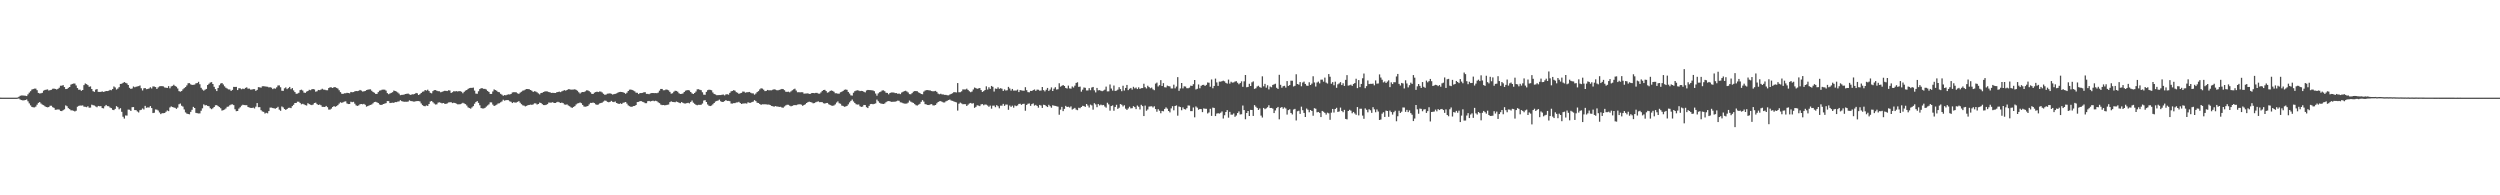 <?xml version="1.0" encoding="UTF-8"?>
<svg xmlns="http://www.w3.org/2000/svg" width="1920" height="150">
  <path d="M0 74.981h1v1.000H0zM1 74.989h1v1.000H1zM2 74.991h1v1.000H2zM3 74.993h1v1.000H3zM4 74.992h1v1.000H4zM5 74.991h1v1.000H5zM6 74.996h1v1.000H6zM7 74.995h1v1.000H7zM8 74.994h1v1.000H8zM9 74.993h1v1.000H9zM10 74.992h1v1.000H10zM11 74.993h1v1.000H11zM12 74.993h1v1.000H12zM13 74.882h1v1.000H13zM14 74.355h1v1.324H14zM15 73.595h1v2.865H15zM16 73.331h1v3.536H16zM17 73.292h1v3.800H17zM18 73.443h1v3.632H18zM19 73.549h1v3.250H19zM20 73.802h1v2.600H20zM21 72.472h1v5.335H21zM22 71.103h1v8.312H22zM23 70.040h1v10.919H23zM24 68.755h1v13.354H24zM25 68.424h1v13.990H25zM26 68.057h1v14.408H26zM27 68.041h1v13.827H27zM28 69.275h1v11.126H28zM29 71.391h1v7.618H29zM30 71.762h1v6.607H30zM31 71.621h1v7.895H31zM32 71.267h1v9.069H32zM33 69.631h1v11.167H33zM34 69.074h1v12.547H34zM35 68.885h1v13.284H35zM36 68.650h1v13.804H36zM37 69.509h1v12.729H37zM38 69.204h1v11.993H38zM39 68.953h1v12.249H39zM40 68.156h1v14.153H40zM41 68.061h1v14.756H41zM42 68.298h1v16.035H42zM43 68.715h1v15.491H43zM44 68.260h1v15.761H44zM45 67.404h1v16.750H45zM46 65.855h1v19.362H46zM47 65.803h1v19.563H47zM48 65.369h1v19.287H48zM49 66.855h1v17.094H49zM50 68.407h1v12.525H50zM51 68.285h1v13.303H51zM52 67.443h1v15.658H52zM53 66.806h1v17.024H53zM54 64.985h1v19.728H54zM55 64.477h1v20.328H55zM56 64.128h1v20.966H56zM57 64.153h1v21.428H57zM58 65.624h1v19.415H58zM59 67.614h1v14.363H59zM60 68.913h1v12.372H60zM61 68.857h1v12.173H61zM62 69.735h1v11.346H62zM63 69.107h1v11.839H63zM64 65.372h1v16.549H64zM65 64.107h1v17.908H65zM66 64.632h1v17.696H66zM67 65.358h1v16.252H67zM68 66.648h1v16.068H68zM69 66.369h1v16.281H69zM70 68.348h1v12.059H70zM71 70.058h1v10.732H71zM72 70.550h1v10.516H72zM73 68.829h1v12.943H73zM74 68.389h1v13.972H74zM75 70.575h1v10.778H75zM76 70.627h1v10.995H76zM77 70.567h1v10.939H77zM78 70.192h1v12.790H78zM79 70.594h1v12.672H79zM80 70.272h1v11.346H80zM81 69.882h1v10.722H81zM82 69.957h1v11.576H82zM83 69.690h1v11.914H83zM84 69.034h1v13.527H84zM85 69.318h1v13.733H85zM86 68.426h1v15.901H86zM87 66.387h1v18.217H87zM88 67.155h1v16.449H88zM89 68.748h1v12.777H89zM90 68.064h1v14.256H90zM91 66.914h1v17.063H91zM92 64.475h1v18.620H92zM93 64.294h1v21.587H93zM94 63.653h1v25.990H94zM95 63.029h1v28.061H95zM96 63.591h1v25.111H96zM97 64.070h1v24.693H97zM98 65.260h1v18.928H98zM99 67.432h1v16.837H99zM100 68.287h1v16.911H100zM101 67.954h1v14.382H101zM102 66.427h1v15.822H102zM103 67.045h1v17.467H103zM104 66.605h1v17.986H104zM105 66.354h1v19.230H105zM106 66.156h1v20.210H106zM107 65.615h1v19.011H107zM108 67.771h1v16.567H108zM109 69.497h1v13.791H109zM110 67.854h1v16.235H110zM111 67.560h1v13.730H111zM112 68.500h1v14.294H112zM113 68.290h1v14.173H113zM114 67.936h1v14.651H114zM115 67.038h1v14.403H115zM116 67.939h1v15.071H116zM117 66.343h1v20.512H117zM118 66.470h1v20.116H118zM119 66.846h1v17.248H119zM120 68.289h1v15.925H120zM121 67.146h1v17.759H121zM122 66.325h1v20.056H122zM123 66.160h1v21.497H123zM124 66.129h1v20.816H124zM125 66.363h1v20.572H125zM126 67.188h1v19.585H126zM127 67.373h1v18.418H127zM128 67.545h1v17.275H128zM129 66.155h1v19.170H129zM130 67.819h1v14.739H130zM131 66.373h1v15.367H131zM132 65.965h1v16.247H132zM133 65.080h1v17.438H133zM134 65.986h1v16.831H134zM135 66.610h1v17.010H135zM136 67.964h1v14.650H136zM137 69.990h1v10.095H137zM138 70.398h1v9.096H138zM139 69.955h1v11.252H139zM140 68.599h1v13.272H140zM141 67.708h1v16.382H141zM142 66.870h1v19.472H142zM143 65.583h1v21.680H143zM144 63.940h1v23.593H144zM145 63.843h1v23.983H145zM146 64.774h1v21.121H146zM147 65.225h1v19.090H147zM148 65.124h1v16.961H148zM149 64.972h1v17.960H149zM150 64.007h1v22.679H150zM151 63.820h1v23.139H151zM152 62.813h1v24.346H152zM153 64.736h1v22.347H153zM154 67.415h1v17.634H154zM155 68.774h1v14.443H155zM156 69.638h1v10.550H156zM157 68.885h1v12.046H157zM158 68.313h1v12.441H158zM159 65.292h1v16.078H159zM160 64.306h1v17.282H160zM161 63.385h1v19.766H161zM162 63.055h1v20.791H162zM163 64.492h1v18.652H163zM164 66.639h1v15.555H164zM165 68.453h1v12.367H165zM166 69.922h1v10.797H166zM167 67.606h1v13.921H167zM168 65.476h1v16.743H168zM169 64.168h1v18.995H169zM170 63.728h1v21.224H170zM171 64.890h1v19.702H171zM172 66.314h1v17.803H172zM173 67.394h1v15.885H173zM174 67.996h1v14.008H174zM175 68.652h1v13.188H175zM176 68.703h1v12.144H176zM177 69.812h1v10.475H177zM178 69.034h1v11.078H178zM179 66.718h1v14.049H179zM180 66.786h1v17.122H180zM181 66.712h1v18.683H181zM182 69.184h1v16.063H182zM183 67.717h1v15.714H183zM184 67.827h1v14.548H184zM185 68.544h1v12.597H185zM186 68.040h1v12.414H186zM187 68.394h1v12.297H187zM188 67.481h1v13.316H188zM189 67.052h1v13.731H189zM190 68.090h1v14.069H190zM191 68.065h1v14.519H191zM192 68.804h1v14.039H192zM193 68.785h1v14.152H193zM194 68.443h1v14.199H194zM195 68.458h1v14.851H195zM196 69.771h1v12.156H196zM197 69.026h1v10.104H197zM198 66.914h1v15.437H198zM199 67.048h1v15.216H199zM200 67.329h1v17.292H200zM201 66.277h1v19.328H201zM202 66.189h1v19.738H202zM203 66.375h1v20.807H203zM204 66.516h1v20.135H204zM205 66.624h1v20.420H205zM206 67.144h1v18.160H206zM207 66.950h1v15.690H207zM208 67.323h1v15.329H208zM209 68.440h1v14.543H209zM210 67.860h1v15.349H210zM211 68.082h1v15.374H211zM212 67.095h1v15.782H212zM213 65.655h1v16.367H213zM214 65.602h1v18.642H214zM215 67.018h1v18.088H215zM216 69.669h1v12.072H216zM217 69.798h1v12.687H217zM218 67.839h1v15.858H218zM219 67.121h1v17.298H219zM220 68.478h1v15.245H220zM221 67.697h1v15.150H221zM222 66.741h1v15.979H222zM223 68.486h1v14.545H223zM224 67.625h1v13.862H224zM225 69.442h1v11.025H225zM226 70.732h1v8.353H226zM227 72.030h1v7.041H227zM228 71.876h1v6.205H228zM229 71.264h1v6.883H229zM230 69.205h1v9.839H230zM231 68.851h1v11.302H231zM232 69.522h1v10.220H232zM233 71.120h1v9.035H233zM234 71.304h1v9.462H234zM235 70.369h1v10.679H235zM236 69.875h1v9.390H236zM237 68.991h1v11.003H237zM238 69.291h1v11.170H238zM239 68.574h1v12.143H239zM240 68.339h1v11.962H240zM241 68.707h1v10.392H241zM242 70.412h1v8.461H242zM243 70.067h1v9.891H243zM244 69.063h1v11.559H244zM245 69.211h1v11.072H245zM246 68.807h1v12.032H246zM247 68.153h1v13.924H247zM248 68.807h1v13.251H248zM249 68.911h1v13.272H249zM250 69.248h1v12.133H250zM251 69.317h1v12.992H251zM252 67.643h1v16.510H252zM253 67.037h1v17.122H253zM254 67.100h1v16.325H254zM255 67.581h1v14.586H255zM256 66.935h1v14.515H256zM257 66.956h1v15.080H257zM258 67.503h1v13.997H258zM259 67.997h1v12.723H259zM260 69.307h1v10.265H260zM261 70.757h1v7.790H261zM262 72.005h1v7.020H262zM263 72.116h1v6.427H263zM264 71.633h1v6.408H264zM265 71.630h1v6.194H265zM266 71.275h1v8.165H266zM267 71.446h1v8.502H267zM268 71.700h1v8.174H268zM269 70.628h1v7.508H269zM270 70.837h1v7.675H270zM271 70.692h1v7.516H271zM272 70.124h1v9.482H272zM273 69.899h1v11.038H273zM274 69.969h1v11.410H274zM275 69.749h1v11.186H275zM276 69.078h1v11.011H276zM277 69.587h1v10.273H277zM278 70.304h1v9.805H278zM279 70.163h1v9.585H279zM280 69.883h1v10.605H280zM281 69.185h1v12.750H281zM282 68.868h1v12.598H282zM283 68.637h1v12.336H283zM284 68.607h1v12.002H284zM285 69.709h1v10.532H285zM286 70.589h1v8.781H286zM287 71.225h1v7.172H287zM288 72.086h1v6.114H288zM289 72.121h1v6.482H289zM290 70.771h1v8.313H290zM291 69.637h1v10.608H291zM292 69.399h1v11.225H292zM293 68.851h1v11.563H293zM294 68.812h1v11.075H294zM295 68.846h1v10.744H295zM296 69.558h1v9.644H296zM297 71.547h1v6.077H297zM298 72.345h1v5.343H298zM299 71.791h1v7.348H299zM300 71.330h1v7.684H300zM301 70.822h1v8.003H301zM302 69.540h1v9.453H302zM303 69.908h1v8.460H303zM304 70.303h1v8.129H304zM305 71.012h1v7.002H305zM306 71.905h1v5.965H306zM307 73.107h1v3.826H307zM308 72.837h1v4.841H308zM309 72.799h1v5.177H309zM310 72.524h1v5.677H310zM311 72.215h1v5.910H311zM312 71.964h1v6.219H312zM313 71.875h1v6.079H313zM314 72.513h1v4.518H314zM315 72.894h1v4.719H315zM316 72.384h1v5.312H316zM317 72.425h1v5.617H317zM318 72.148h1v5.906H318zM319 71.355h1v6.378H319zM320 71.688h1v5.933H320zM321 72.968h1v4.663H321zM322 72.326h1v5.580H322zM323 71.430h1v8.032H323zM324 70.434h1v10.286H324zM325 70.198h1v11.266H325zM326 69.110h1v12.492H326zM327 69.582h1v11.415H327zM328 68.866h1v12.494H328zM329 69.964h1v9.901H329zM330 71.288h1v6.700H330zM331 71.665h1v5.881H331zM332 69.981h1v8.563H332zM333 69.202h1v10.307H333zM334 69.167h1v11.134H334zM335 69.704h1v10.433H335zM336 70.026h1v8.758H336zM337 70.072h1v8.545H337zM338 70.856h1v8.107H338zM339 70.491h1v8.927H339zM340 70.077h1v9.009H340zM341 69.748h1v9.903H341zM342 69.808h1v9.988H342zM343 69.945h1v9.476H343zM344 69.303h1v9.372H344zM345 69.466h1v9.099H345zM346 71.392h1v7.082H346zM347 70.834h1v8.353H347zM348 70.050h1v8.873H348zM349 70.180h1v8.931H349zM350 69.979h1v9.624H350zM351 70.233h1v9.878H351zM352 69.990h1v10.133H352zM353 70.033h1v9.992H353zM354 70.433h1v9.125H354zM355 71.623h1v7.309H355zM356 70.480h1v8.993H356zM357 69.607h1v10.389H357zM358 69.101h1v11.966H358zM359 68.243h1v14.240H359zM360 67.706h1v15.266H360zM361 67.500h1v15.969H361zM362 67.494h1v14.964H362zM363 67.262h1v14.223H363zM364 69.564h1v10.115H364zM365 71.878h1v6.526H365zM366 72.058h1v5.571H366zM367 70.075h1v8.931H367zM368 68.400h1v12.427H368zM369 67.734h1v15.261H369zM370 67.778h1v15.526H370zM371 68.233h1v15.065H371zM372 68.238h1v14.614H372zM373 68.745h1v13.132H373zM374 69.826h1v11.164H374zM375 70.594h1v9.568H375zM376 72.127h1v6.487H376zM377 72.155h1v6.477H377zM378 70.228h1v10.122H378zM379 68.645h1v12.744H379zM380 69.175h1v11.795H380zM381 69.699h1v10.710H381zM382 70.602h1v8.924H382zM383 70.870h1v8.451H383zM384 72.048h1v6.533H384zM385 72.725h1v5.186H385zM386 73.577h1v2.996H386zM387 73.026h1v4.280H387zM388 73.228h1v3.731H388zM389 72.744h1v4.129H389zM390 72.447h1v4.522H390zM391 72.571h1v5.268H391zM392 72.152h1v6.051H392zM393 71.002h1v8.160H393zM394 70.787h1v7.717H394zM395 70.815h1v7.973H395zM396 70.901h1v7.860H396zM397 71.661h1v6.555H397zM398 72.073h1v5.573H398zM399 71.140h1v7.741H399zM400 70.468h1v9.541H400zM401 69.653h1v11.237H401zM402 69.385h1v11.763H402zM403 68.748h1v12.983H403zM404 68.362h1v12.942H404zM405 68.407h1v12.316H405zM406 68.538h1v12.059H406zM407 69.142h1v11.217H407zM408 69.670h1v10.847H408zM409 70.593h1v9.583H409zM410 70.047h1v9.328H410zM411 70.281h1v9.110H411zM412 70.925h1v9.357H412zM413 71.750h1v8.106H413zM414 72.495h1v6.298H414zM415 71.402h1v7.692H415zM416 71.200h1v8.847H416zM417 70.672h1v10.041H417zM418 70.217h1v10.540H418zM419 70.137h1v10.325H419zM420 70.253h1v9.718H420zM421 70.702h1v8.044H421zM422 70.900h1v7.946H422zM423 71.393h1v7.392H423zM424 71.291h1v7.187H424zM425 71.371h1v7.744H425zM426 71.438h1v7.683H426zM427 70.907h1v7.684H427zM428 70.632h1v7.562H428zM429 70.341h1v8.232H429zM430 70.747h1v8.373H430zM431 70.130h1v8.663H431zM432 69.663h1v9.556H432zM433 69.237h1v11.015H433zM434 69.645h1v10.774H434zM435 69.098h1v11.103H435zM436 68.497h1v12.529H436zM437 68.535h1v13.073H437zM438 68.876h1v13.580H438zM439 68.811h1v14.008H439zM440 68.749h1v13.376H440zM441 68.568h1v12.942H441zM442 68.993h1v11.211H442zM443 69.664h1v9.813H443zM444 70.864h1v8.326H444zM445 71.846h1v6.848H445zM446 70.960h1v8.295H446zM447 70.672h1v9.940H447zM448 70.720h1v11.105H448zM449 70.149h1v11.845H449zM450 69.373h1v12.399H450zM451 69.432h1v11.990H451zM452 69.980h1v10.220H452zM453 70.861h1v8.131H453zM454 72.033h1v7.008H454zM455 72.215h1v6.506H455zM456 71.169h1v7.986H456zM457 70.724h1v9.407H457zM458 70.406h1v10.142H458zM459 70.714h1v9.560H459zM460 70.270h1v9.182H460zM461 70.346h1v8.778H461zM462 71.022h1v7.777H462zM463 72.042h1v5.921H463zM464 72.807h1v4.404H464zM465 72.603h1v4.802H465zM466 71.952h1v6.278H466zM467 71.813h1v6.729H467zM468 71.696h1v6.563H468zM469 72.042h1v5.407H469zM470 72.612h1v5.565H470zM471 72.278h1v6.136H471zM472 72.101h1v5.849H472zM473 71.717h1v7.404H473zM474 71.149h1v8.379H474zM475 70.694h1v9.186H475zM476 70.552h1v8.785H476zM477 70.670h1v9.197H477zM478 70.854h1v8.075H478zM479 71.339h1v7.337H479zM480 72.031h1v6.287H480zM481 71.181h1v8.363H481zM482 69.867h1v11.086H482zM483 68.844h1v12.735H483zM484 68.735h1v13.283H484zM485 69.068h1v12.888H485zM486 69.510h1v11.967H486zM487 70.156h1v11.186H487zM488 71.152h1v9.483H488zM489 71.285h1v7.109H489zM490 72.242h1v5.972H490zM491 71.462h1v6.192H491zM492 71.491h1v6.165H492zM493 71.331h1v6.831H493zM494 70.858h1v7.705H494zM495 70.795h1v8.454H495zM496 72.096h1v7.153H496zM497 72.074h1v5.666H497zM498 72.357h1v5.180H498zM499 71.732h1v6.170H499zM500 71.479h1v6.147H500zM501 71.436h1v5.866H501zM502 71.517h1v6.207H502zM503 71.467h1v5.884H503zM504 71.586h1v6.117H504zM505 71.137h1v7.433H505zM506 69.638h1v9.550H506zM507 68.326h1v12.007H507zM508 68.301h1v12.427H508zM509 69.311h1v11.327H509zM510 69.258h1v11.654H510zM511 68.696h1v12.067H511zM512 68.909h1v11.593H512zM513 69.366h1v10.940H513zM514 70.535h1v7.910H514zM515 71.941h1v5.897H515zM516 71.644h1v6.628H516zM517 70.457h1v7.942H517zM518 69.704h1v8.826H518zM519 69.848h1v8.154H519zM520 70.423h1v7.969H520zM521 71.610h1v7.298H521zM522 72.184h1v7.051H522zM523 72.090h1v6.277H523zM524 71.773h1v7.208H524zM525 70.664h1v8.806H525zM526 69.635h1v9.881H526zM527 69.334h1v9.878H527zM528 69.192h1v9.747H528zM529 69.469h1v9.944H529zM530 70.650h1v7.642H530zM531 71.729h1v5.505H531zM532 72.195h1v6.660H532zM533 71.375h1v8.333H533zM534 70.302h1v10.161H534zM535 68.598h1v12.228H535zM536 68.513h1v11.988H536zM537 68.943h1v11.613H537zM538 69.278h1v11.148H538zM539 70.871h1v8.642H539zM540 72.717h1v4.499H540zM541 72.813h1v4.087H541zM542 70.538h1v7.818H542zM543 69.259h1v10.990H543zM544 68.887h1v12.331H544zM545 68.998h1v12.480H545zM546 69.309h1v11.746H546zM547 70.991h1v9.133H547zM548 72.123h1v6.999H548zM549 72.544h1v5.433H549zM550 73.136h1v4.373H550zM551 73.037h1v4.198H551zM552 72.992h1v3.492H552zM553 73.035h1v4.712H553zM554 72.746h1v5.576H554zM555 72.587h1v5.646H555zM556 73.263h1v4.408H556zM557 72.512h1v4.334H557zM558 72.353h1v5.168H558zM559 72.724h1v4.751H559zM560 71.343h1v6.353H560zM561 70.136h1v9.370H561zM562 69.826h1v9.715H562zM563 69.224h1v9.971H563zM564 69.632h1v9.557H564zM565 70.796h1v7.922H565zM566 71.226h1v7.391H566zM567 72.076h1v6.108H567zM568 71.623h1v7.496H568zM569 71.312h1v8.558H569zM570 70.283h1v9.225H570zM571 70.408h1v9.036H571zM572 71.144h1v8.229H572zM573 70.849h1v8.728H573zM574 70.819h1v7.704H574zM575 70.596h1v8.355H575zM576 71.152h1v7.801H576zM577 71.676h1v6.733H577zM578 71.721h1v6.304H578zM579 72.687h1v4.222H579zM580 71.854h1v5.793H580zM581 70.689h1v8.217H581zM582 69.990h1v9.130H582zM583 68.676h1v11.195H583zM584 67.808h1v12.753H584zM585 68.053h1v12.031H585zM586 68.850h1v11.252H586zM587 69.986h1v10.110H587zM588 69.804h1v10.372H588zM589 69.079h1v11.247H589zM590 69.361h1v10.930H590zM591 69.320h1v11.319H591zM592 69.365h1v11.996H592zM593 68.897h1v12.654H593zM594 68.562h1v13.427H594zM595 68.813h1v12.630H595zM596 69.295h1v12.467H596zM597 69.396h1v12.498H597zM598 69.033h1v13.098H598zM599 68.701h1v13.340H599zM600 68.306h1v14.290H600zM601 68.435h1v14.281H601zM602 69.278h1v12.510H602zM603 70.434h1v10.508H603zM604 70.578h1v9.839H604zM605 70.381h1v10.118H605zM606 70.936h1v10.211H606zM607 70.164h1v11.490H607zM608 69.325h1v11.965H608zM609 68.587h1v12.281H609zM610 68.093h1v12.596H610zM611 69.537h1v11.280H611zM612 70.873h1v9.444H612zM613 70.789h1v9.320H613zM614 70.929h1v9.140H614zM615 70.807h1v9.574H615zM616 70.874h1v10.448H616zM617 71.961h1v8.702H617zM618 71.817h1v8.246H618zM619 71.761h1v7.337H619zM620 71.655h1v6.803H620zM621 72.130h1v5.935H621zM622 72.037h1v6.340H622zM623 71.446h1v7.229H623zM624 71.445h1v7.890H624zM625 71.581h1v7.566H625zM626 71.324h1v7.235H626zM627 71.316h1v6.805H627zM628 71.866h1v6.016H628zM629 71.942h1v6.538H629zM630 70.949h1v7.424H630zM631 69.826h1v8.681H631zM632 69.097h1v10.233H632zM633 68.967h1v10.597H633zM634 69.927h1v9.222H634zM635 71.161h1v7.916H635zM636 70.826h1v9.234H636zM637 69.862h1v10.731H637zM638 69.493h1v11.613H638zM639 69.766h1v11.492H639zM640 70.473h1v10.548H640zM641 71.619h1v8.549H641zM642 71.641h1v7.096H642zM643 71.950h1v5.949H643zM644 71.922h1v7.395H644zM645 70.863h1v8.815H645zM646 70.473h1v10.614H646zM647 69.842h1v11.528H647zM648 68.948h1v13.055H648zM649 68.723h1v13.028H649zM650 68.988h1v12.363H650zM651 70.583h1v9.579H651zM652 71.842h1v6.818H652zM653 73.190h1v4.265H653zM654 73.411h1v3.056H654zM655 71.232h1v6.688H655zM656 70.041h1v8.999H656zM657 69.567h1v10.504H657zM658 69.327h1v11.019H658zM659 69.517h1v10.695H659zM660 69.990h1v11.618H660zM661 69.790h1v12.359H661zM662 69.920h1v11.953H662zM663 70.512h1v10.090H663zM664 70.958h1v9.739H664zM665 69.489h1v12.858H665zM666 69.083h1v13.917H666zM667 69.174h1v12.122H667zM668 69.215h1v10.751H668zM669 69.315h1v10.521H669zM670 69.478h1v10.602H670zM671 70.021h1v9.747H671zM672 71.846h1v7.544H672zM673 73.468h1v3.030H673zM674 71.736h1v6.044H674zM675 70.803h1v8.124H675zM676 70.369h1v9.145H676zM677 69.466h1v10.243H677zM678 69.358h1v10.531H678zM679 70.036h1v9.448H679zM680 71.197h1v7.289H680zM681 71.378h1v6.466H681zM682 72.452h1v5.144H682zM683 71.413h1v6.344H683zM684 71.006h1v7.203H684zM685 71.016h1v7.143H685zM686 71.048h1v7.083H686zM687 71.535h1v6.556H687zM688 71.500h1v6.265H688zM689 72.047h1v5.233H689zM690 71.841h1v5.584H690zM691 72.269h1v6.300H691zM692 71.083h1v7.677H692zM693 70.488h1v8.749H693zM694 69.977h1v9.570H694zM695 69.682h1v9.915H695zM696 70.232h1v9.267H696zM697 71.025h1v7.755H697zM698 72.285h1v4.932H698zM699 72.404h1v5.689H699zM700 71.530h1v7.128H700zM701 70.417h1v8.641H701zM702 69.924h1v10.034H702zM703 69.944h1v10.897H703zM704 70.101h1v10.960H704zM705 70.985h1v9.414H705zM706 71.474h1v8.230H706zM707 72.206h1v5.991H707zM708 72.389h1v4.515H708zM709 70.355h1v7.696H709zM710 69.555h1v10.397H710zM711 69.211h1v11.028H711zM712 69.155h1v11.508H712zM713 69.384h1v11.331H713zM714 69.492h1v10.693H714zM715 69.955h1v10.005H715zM716 70.163h1v10.791H716zM717 70.050h1v10.964H717zM718 69.811h1v10.836H718zM719 70.579h1v8.785H719zM720 71.863h1v6.497H720zM721 72.408h1v5.355H721zM722 71.973h1v5.673H722zM723 72.485h1v5.709H723zM724 72.527h1v6.149H724zM725 72.840h1v5.839H725zM726 72.851h1v4.981H726zM727 73.151h1v4.210H727zM728 73.228h1v3.628H728zM729 72.604h1v3.863H729zM730 72.150h1v5.072H730zM731 71.641h1v5.835H731zM732 70.785h1v7.103H732zM733 70.795h1v7.490H733zM734 71.009h1v7.610H734zM735 63.812h1v21.105H735zM736 70.855h1v8.792H736zM737 70.807h1v7.975H737zM738 70.163h1v9.303H738zM739 68.662h1v11.438H739zM740 68.726h1v11.248H740zM741 68.730h1v11.270H741zM742 68.083h1v13.312H742zM743 69.055h1v11.317H743zM744 70.085h1v9.379H744zM745 70.814h1v8.246H745zM746 70.293h1v9.344H746zM747 68.732h1v10.520H747zM748 67.236h1v15.621H748zM749 67.707h1v14.386H749zM750 68.209h1v12.661H750zM751 67.885h1v13.237H751zM752 67.607h1v13.901H752zM753 69.148h1v11.030H753zM754 70.591h1v9.337H754zM755 70.002h1v10.830H755zM756 69.123h1v11.104H756zM757 66.289h1v14.113H757zM758 68.762h1v12.282H758zM759 67.035h1v14.970H759zM760 68.243h1v12.880H760zM761 66.003h1v17.479H761zM762 66.687h1v14.466H762zM763 70.312h1v10.797H763zM764 68.002h1v14.304H764zM765 68.260h1v12.460H765zM766 67.058h1v14.537H766zM767 68.198h1v15.011H767zM768 67.740h1v13.437H768zM769 68.165h1v13.007H769zM770 69.861h1v9.900H770zM771 68.665h1v12.660H771zM772 69.513h1v10.766H772zM773 69.300h1v11.047H773zM774 66.714h1v17.590H774zM775 67.922h1v13.111H775zM776 69.561h1v12.500H776zM777 68.295h1v12.863H777zM778 69.588h1v13.102H778zM779 69.522h1v11.487H779zM780 69.515h1v11.994H780zM781 68.826h1v12.173H781zM782 70.705h1v9.118H782zM783 69.164h1v10.499H783zM784 69.451h1v11.070H784zM785 69.655h1v10.150H785zM786 69.692h1v9.956H786zM787 66.976h1v18.046H787zM788 69.283h1v11.314H788zM789 70.733h1v8.949H789zM790 70.904h1v8.547H790zM791 69.800h1v11.518H791zM792 69.871h1v10.120H792zM793 69.176h1v10.229H793zM794 68.685h1v12.399H794zM795 69.767h1v10.749H795zM796 68.813h1v12.551H796zM797 68.919h1v13.770H797zM798 69.631h1v10.964H798zM799 69.520h1v11.509H799zM800 66.818h1v16.058H800zM801 69.221h1v11.200H801zM802 70.215h1v10.414H802zM803 68.905h1v12.619H803zM804 67.543h1v14.677H804zM805 69.817h1v10.652H805zM806 68.758h1v12.837H806zM807 67.105h1v15.633H807zM808 69.874h1v10.985H808zM809 68.108h1v13.038H809zM810 66.954h1v14.396H810zM811 68.773h1v12.821H811zM812 68.536h1v13.366H812zM813 63.939h1v24.169H813zM814 66.551h1v17.650H814zM815 65.917h1v16.168H815zM816 65.265h1v20.107H816zM817 66.060h1v17.562H817zM818 67.533h1v13.788H818zM819 67.970h1v14.223H819zM820 65.721h1v16.234H820zM821 67.891h1v14.695H821zM822 68.108h1v13.608H822zM823 66.408h1v17.690H823zM824 67.202h1v16.304H824zM825 65.770h1v17.057H825zM826 63.712h1v20.470H826zM827 63.184h1v21.435H827zM828 66.720h1v16.015H828zM829 66.529h1v16.568H829zM830 70.420h1v11.762H830zM831 68.878h1v12.357H831zM832 67.192h1v14.316H832zM833 67.452h1v14.622H833zM834 69.457h1v10.439H834zM835 69.480h1v11.557H835zM836 67.663h1v14.936H836zM837 69.280h1v11.033H837zM838 67.221h1v13.734H838zM839 66.787h1v17.414H839zM840 69.355h1v9.915H840zM841 70.973h1v9.204H841zM842 67.547h1v14.764H842zM843 69.387h1v10.516H843zM844 69.230h1v11.742H844zM845 69.665h1v10.660H845zM846 70.042h1v10.798H846zM847 69.530h1v11.058H847zM848 68.872h1v12.969H848zM849 66.531h1v16.176H849zM850 70.186h1v8.738H850zM851 70.118h1v10.067H851zM852 64.860h1v20.148H852zM853 68.020h1v13.423H853zM854 69.578h1v11.353H854zM855 65.706h1v19.315H855zM856 69.830h1v12.296H856zM857 69.583h1v10.913H857zM858 68.886h1v14.731H858zM859 66.989h1v15.731H859zM860 68.455h1v11.448H860zM861 70.018h1v10.394H861zM862 65.861h1v15.892H862zM863 69.521h1v11.325H863zM864 67.550h1v15.895H864zM865 65.241h1v19.186H865zM866 69.199h1v14.110H866zM867 68.166h1v13.793H867zM868 67.543h1v15.698H868zM869 68.821h1v14.293H869zM870 66.684h1v14.850H870zM871 67.876h1v14.404H871zM872 67.201h1v16.609H872zM873 68.385h1v12.689H873zM874 67.082h1v14.883H874zM875 68.289h1v15.780H875zM876 67.700h1v12.780H876zM877 67.612h1v13.908H877zM878 64.292h1v24.847H878zM879 66.947h1v14.135H879zM880 67.964h1v17.078H880zM881 65.827h1v18.223H881zM882 66.891h1v15.004H882zM883 67.767h1v13.970H883zM884 67.282h1v14.339H884zM885 68.615h1v13.904H885zM886 69.271h1v12.353H886zM887 64.212h1v19.546H887zM888 63.416h1v22.381H888zM889 66.397h1v17.494H889zM890 65.434h1v19.611H890zM891 61.537h1v25.444H891zM892 66.026h1v19.169H892zM893 63.840h1v21.645H893zM894 67.000h1v16.680H894zM895 67.153h1v15.337H895zM896 65.744h1v17.711H896zM897 66.166h1v19.084H897zM898 66.367h1v19.942H898zM899 67.965h1v15.286H899zM900 67.959h1v13.579H900zM901 65.016h1v19.727H901zM902 67.859h1v13.533H902zM903 66.476h1v14.456H903zM904 59.231h1v29.624H904zM905 69.754h1v12.063H905zM906 67.921h1v14.315H906zM907 63.740h1v20.958H907zM908 67.888h1v14.606H908zM909 66.301h1v17.469H909zM910 66.456h1v17.644H910zM911 67.722h1v15.396H911zM912 67.777h1v13.211H912zM913 67.256h1v13.843H913zM914 65.813h1v19.522H914zM915 65.998h1v19.356H915zM916 64.650h1v17.882H916zM917 61.457h1v28.650H917zM918 68.705h1v13.059H918zM919 68.198h1v14.500H919zM920 64.889h1v19.388H920zM921 67.813h1v15.874H921zM922 65.908h1v17.901H922zM923 65.247h1v20.859H923zM924 65.129h1v18.097H924zM925 65.986h1v17.534H925zM926 65.181h1v18.366H926zM927 63.346h1v23.819H927zM928 63.516h1v22.881H928zM929 66.595h1v16.973H929zM930 61.021h1v27.969H930zM931 67.792h1v14.837H931zM932 66.008h1v16.880H932zM933 60.386h1v28.777H933zM934 63.268h1v23.981H934zM935 65.960h1v20.978H935zM936 62.695h1v24.557H936zM937 62.729h1v23.830H937zM938 62.360h1v23.226H938zM939 61.962h1v29.073H939zM940 62.472h1v26.050H940zM941 63.667h1v22.335H941zM942 64.191h1v20.399H942zM943 61.134h1v29.239H943zM944 64.209h1v21.692H944zM945 62.787h1v25.285H945zM946 63.414h1v24.652H946zM947 63.263h1v23.860H947zM948 62.629h1v27.096H948zM949 62.366h1v26.349H949zM950 63.521h1v23.317H950zM951 64.727h1v20.845H951zM952 63.806h1v24.096H952zM953 62.470h1v25.284H953zM954 66.667h1v14.399H954zM955 62.460h1v22.072H955zM956 57.596h1v34.020H956zM957 67.042h1v19.756H957zM958 66.769h1v18.474H958zM959 64.338h1v24.760H959zM960 66.053h1v18.316H960zM961 63.221h1v21.267H961zM962 62.528h1v26.510H962zM963 68.230h1v12.534H963zM964 67.810h1v14.105H964zM965 66.400h1v16.498H965zM966 65.839h1v18.609H966zM967 66.919h1v16.383H967zM968 67.357h1v21.442H968zM969 58.622h1v31.617H969zM970 66.298h1v16.584H970zM971 64.425h1v19.460H971zM972 67.323h1v15.862H972zM973 65.472h1v16.912H973zM974 68.646h1v12.215H974zM975 66.460h1v16.473H975zM976 67.016h1v15.892H976zM977 65.235h1v18.149H977zM978 64.763h1v22.071H978zM979 64.302h1v20.557H979zM980 67.454h1v15.578H980zM981 68.294h1v13.838H981zM982 57.447h1v34.176H982zM983 65.150h1v17.644H983zM984 67.368h1v14.817H984zM985 66.219h1v17.307H985zM986 65.896h1v16.587H986zM987 67.299h1v15.993H987zM988 62.256h1v25.761H988zM989 66.009h1v18.597H989zM990 65.315h1v18.576H990zM991 61.935h1v24.859H991zM992 61.988h1v25.907H992zM993 66.390h1v17.741H993zM994 65.884h1v17.748H994zM995 57.033h1v35.487H995zM996 64.515h1v20.952H996zM997 65.039h1v20.002H997zM998 63.009h1v24.434H998zM999 66.254h1v15.666H999zM1000 63.396h1v21.224H1000zM1001 62.656h1v24.082H1001zM1002 64.485h1v25.386H1002zM1003 65.723h1v17.634H1003zM1004 65.941h1v18.321H1004zM1005 63.172h1v23.047H1005zM1006 65.298h1v19.170H1006zM1007 64.205h1v21.019H1007zM1008 58.574h1v30.315H1008zM1009 63.335h1v19.742H1009zM1010 66.478h1v17.013H1010zM1011 63.379h1v22.914H1011zM1012 62.672h1v23.278H1012zM1013 64.050h1v22.614H1013zM1014 61.166h1v28.752H1014zM1015 61.120h1v24.099H1015zM1016 62.713h1v23.099H1016zM1017 59.597h1v27.075H1017zM1018 63.443h1v24.561H1018zM1019 64.129h1v22.395H1019zM1020 56.875h1v30.157H1020zM1021 58.925h1v33.080H1021zM1022 64.291h1v22.227H1022zM1023 63.084h1v20.559H1023zM1024 65.461h1v20.980H1024zM1025 62.710h1v20.986H1025zM1026 67.452h1v15.344H1026zM1027 64.742h1v21.236H1027zM1028 64.043h1v21.542H1028zM1029 63.078h1v19.556H1029zM1030 65.310h1v19.898H1030zM1031 63.943h1v22.217H1031zM1032 66.020h1v18.355H1032zM1033 61.339h1v30.009H1033zM1034 57.704h1v34.018H1034zM1035 65.744h1v19.523H1035zM1036 65.485h1v18.835H1036zM1037 65.004h1v20.000H1037zM1038 65.965h1v21.029H1038zM1039 64.440h1v21.550H1039zM1040 63.774h1v23.364H1040zM1041 60.481h1v27.697H1041zM1042 67.667h1v14.550H1042zM1043 61.491h1v27.135H1043zM1044 66.927h1v16.606H1044zM1045 64.475h1v19.010H1045zM1046 60.102h1v28.668H1046zM1047 56.451h1v34.796H1047zM1048 67.712h1v15.527H1048zM1049 66.161h1v18.175H1049zM1050 61.807h1v24.454H1050zM1051 64.550h1v19.364H1051zM1052 64.364h1v20.343H1052zM1053 64.432h1v22.236H1053zM1054 64.226h1v18.089H1054zM1055 65.542h1v18.413H1055zM1056 61.733h1v24.500H1056zM1057 64.233h1v19.821H1057zM1058 64.116h1v21.556H1058zM1059 57.161h1v34.974H1059zM1060 59.531h1v32.247H1060zM1061 61.239h1v26.058H1061zM1062 63.290h1v22.909H1062zM1063 62.573h1v27.219H1063zM1064 63.757h1v21.188H1064zM1065 62.677h1v22.566H1065zM1066 61.681h1v27.998H1066zM1067 66.900h1v18.060H1067zM1068 63.227h1v22.861H1068zM1069 64.562h1v23.447H1069zM1070 63.136h1v23.025H1070zM1071 63.194h1v21.855H1071zM1072 58.701h1v34.422H1072zM1073 56.783h1v32.499H1073zM1074 64.385h1v20.660H1074zM1075 65.715h1v21.003H1075zM1076 63.714h1v22.040H1076zM1077 64.112h1v18.436H1077zM1078 67.952h1v14.643H1078zM1079 61.633h1v24.289H1079zM1080 64.108h1v20.257H1080zM1081 67.143h1v18.958H1081zM1082 65.439h1v19.338H1082zM1083 63.465h1v23.436H1083zM1084 64.392h1v23.703H1084zM1085 57.635h1v35.332H1085zM1086 59.641h1v31.387H1086zM1087 69.013h1v11.613H1087zM1088 66.305h1v17.648H1088zM1089 64.504h1v22.854H1089zM1090 65.955h1v17.471H1090zM1091 67.518h1v16.114H1091zM1092 63.012h1v22.420H1092zM1093 66.645h1v17.416H1093zM1094 67.436h1v16.422H1094zM1095 61.920h1v24.827H1095zM1096 63.251h1v22.092H1096zM1097 62.315h1v20.072H1097zM1098 60.631h1v32.637H1098zM1099 62.337h1v23.669H1099zM1100 66.042h1v19.818H1100zM1101 65.587h1v20.072H1101zM1102 65.120h1v19.043H1102zM1103 65.379h1v20.108H1103zM1104 66.172h1v17.618H1104zM1105 65.345h1v19.185H1105zM1106 66.592h1v17.261H1106zM1107 63.995h1v19.676H1107zM1108 63.500h1v21.024H1108zM1109 59.486h1v27.174H1109zM1110 67.553h1v16.445H1110zM1111 60.881h1v27.457H1111zM1112 60.574h1v28.730H1112zM1113 65.780h1v18.118H1113zM1114 66.128h1v16.382H1114zM1115 61.363h1v28.146H1115zM1116 64.950h1v21.121H1116zM1117 64.533h1v21.928H1117zM1118 62.151h1v23.011H1118zM1119 62.980h1v23.611H1119zM1120 63.862h1v21.149H1120zM1121 60.713h1v33.037H1121zM1122 62.686h1v26.118H1122zM1123 63.946h1v20.040H1123zM1124 55.693h1v36.930H1124zM1125 56.911h1v35.658H1125zM1126 62.364h1v26.355H1126zM1127 64.653h1v22.254H1127zM1128 62.760h1v27.891H1128zM1129 63.778h1v24.185H1129zM1130 63.702h1v23.341H1130zM1131 58.834h1v31.670H1131zM1132 65.679h1v17.188H1132zM1133 64.184h1v22.862H1133zM1134 61.958h1v26.004H1134zM1135 61.174h1v24.842H1135zM1136 62.267h1v24.630H1136zM1137 57.877h1v34.530H1137zM1138 61.818h1v24.836H1138zM1139 65.328h1v19.883H1139zM1140 65.921h1v20.271H1140zM1141 58.163h1v29.136H1141zM1142 63.089h1v21.906H1142zM1143 64.051h1v24.262H1143zM1144 58.979h1v30.119H1144zM1145 62.424h1v26.568H1145zM1146 59.457h1v29.359H1146zM1147 65.837h1v19.580H1147zM1148 64.428h1v22.739H1148zM1149 64.253h1v21.457H1149zM1150 58.508h1v32.835H1150zM1151 62.268h1v25.348H1151zM1152 65.886h1v20.271H1152zM1153 62.953h1v21.550H1153zM1154 63.977h1v23.801H1154zM1155 66.744h1v15.586H1155zM1156 65.189h1v19.423H1156zM1157 61.095h1v25.147H1157zM1158 65.732h1v18.315H1158zM1159 63.982h1v20.199H1159zM1160 63.405h1v21.459H1160zM1161 64.533h1v19.012H1161zM1162 66.601h1v17.214H1162zM1163 59.669h1v31.429H1163zM1164 64.556h1v19.990H1164zM1165 64.834h1v18.235H1165zM1166 66.281h1v17.307H1166zM1167 64.344h1v23.455H1167zM1168 65.745h1v18.778H1168zM1169 63.982h1v21.202H1169zM1170 60.228h1v25.979H1170zM1171 65.729h1v19.056H1171zM1172 67.125h1v17.063H1172zM1173 61.087h1v27.227H1173zM1174 64.179h1v22.207H1174zM1175 63.900h1v23.359H1175zM1176 57.714h1v37.840H1176zM1177 60.528h1v23.999H1177zM1178 65.030h1v18.464H1178zM1179 64.812h1v20.432H1179zM1180 63.919h1v20.408H1180zM1181 64.762h1v19.017H1181zM1182 62.837h1v27.177H1182zM1183 60.355h1v25.250H1183zM1184 63.071h1v23.410H1184zM1185 62.973h1v26.360H1185zM1186 61.715h1v26.871H1186zM1187 60.437h1v27.717H1187zM1188 62.192h1v23.003H1188zM1189 54.876h1v37.715H1189zM1190 60.166h1v28.981H1190zM1191 65.526h1v17.990H1191zM1192 59.075h1v30.454H1192zM1193 61.308h1v29.358H1193zM1194 61.959h1v24.330H1194zM1195 64.024h1v23.445H1195zM1196 59.882h1v30.897H1196zM1197 61.250h1v26.071H1197zM1198 62.686h1v25.626H1198zM1199 59.621h1v33.468H1199zM1200 63.454h1v22.670H1200zM1201 64.108h1v21.656H1201zM1202 57.583h1v32.674H1202zM1203 64.706h1v20.163H1203zM1204 64.157h1v22.493H1204zM1205 61.172h1v31.222H1205zM1206 62.124h1v22.982H1206zM1207 62.466h1v23.270H1207zM1208 62.559h1v23.922H1208zM1209 64.036h1v28.054H1209zM1210 63.871h1v23.193H1210zM1211 67.100h1v15.478H1211zM1212 60.934h1v25.562H1212zM1213 64.186h1v20.920H1213zM1214 64.605h1v20.150H1214zM1215 59.668h1v34.097H1215zM1216 64.196h1v23.661H1216zM1217 68.363h1v14.463H1217zM1218 64.223h1v23.747H1218zM1219 62.522h1v24.531H1219zM1220 62.927h1v21.983H1220zM1221 64.293h1v22.956H1221zM1222 63.181h1v24.241H1222zM1223 66.455h1v17.723H1223zM1224 63.469h1v24.797H1224zM1225 60.934h1v27.969H1225zM1226 64.158h1v19.103H1226zM1227 64.785h1v22.129H1227zM1228 58.497h1v34.992H1228zM1229 63.801h1v22.460H1229zM1230 62.850h1v26.182H1230zM1231 61.328h1v25.430H1231zM1232 64.328h1v19.294H1232zM1233 65.778h1v20.400H1233zM1234 65.148h1v21.028H1234zM1235 62.282h1v23.462H1235zM1236 60.720h1v25.797H1236zM1237 64.026h1v20.969H1237zM1238 63.497h1v25.126H1238zM1239 61.305h1v23.952H1239zM1240 58.855h1v34.353H1240zM1241 58.602h1v34.851H1241zM1242 63.032h1v21.896H1242zM1243 61.983h1v26.370H1243zM1244 62.756h1v23.772H1244zM1245 58.452h1v30.967H1245zM1246 62.022h1v24.790H1246zM1247 65.101h1v20.186H1247zM1248 62.270h1v24.415H1248zM1249 62.486h1v25.361H1249zM1250 64.231h1v21.570H1250zM1251 63.183h1v25.679H1251zM1252 63.705h1v24.025H1252zM1253 63.866h1v24.732H1253zM1254 57.040h1v34.438H1254zM1255 58.607h1v28.997H1255zM1256 66.514h1v17.702H1256zM1257 61.889h1v26.858H1257zM1258 62.441h1v23.109H1258zM1259 64.471h1v20.624H1259zM1260 60.985h1v25.173H1260zM1261 61.994h1v26.655H1261zM1262 63.772h1v24.074H1262zM1263 61.178h1v29.983H1263zM1264 61.324h1v24.969H1264zM1265 65.530h1v19.588H1265zM1266 66.252h1v19.103H1266zM1267 58.998h1v32.069H1267zM1268 65.042h1v21.451H1268zM1269 62.975h1v22.130H1269zM1270 62.804h1v26.522H1270zM1271 62.842h1v21.711H1271zM1272 65.984h1v20.246H1272zM1273 63.924h1v24.406H1273zM1274 63.722h1v19.828H1274zM1275 66.675h1v17.939H1275zM1276 63.852h1v22.030H1276zM1277 57.653h1v30.123H1277zM1278 64.653h1v21.141H1278zM1279 65.340h1v19.851H1279zM1280 58.061h1v32.930H1280zM1281 65.006h1v18.417H1281zM1282 66.273h1v17.261H1282zM1283 64.794h1v20.981H1283zM1284 65.289h1v25.723H1284zM1285 65.851h1v18.620H1285zM1286 62.229h1v23.003H1286zM1287 63.549h1v23.513H1287zM1288 66.328h1v18.605H1288zM1289 66.498h1v15.084H1289zM1290 65.330h1v21.325H1290zM1291 65.324h1v17.270H1291zM1292 66.598h1v16.626H1292zM1293 53.092h1v41.646H1293zM1294 65.488h1v17.305H1294zM1295 67.904h1v18.204H1295zM1296 63.171h1v21.400H1296zM1297 64.790h1v20.444H1297zM1298 63.716h1v22.331H1298zM1299 61.917h1v25.564H1299zM1300 57.565h1v29.682H1300zM1301 67.517h1v15.127H1301zM1302 64.856h1v19.566H1302zM1303 58.987h1v28.902H1303zM1304 63.479h1v22.330H1304zM1305 63.437h1v21.979H1305zM1306 59.035h1v32.568H1306zM1307 66.186h1v19.540H1307zM1308 63.146h1v22.798H1308zM1309 61.332h1v28.898H1309zM1310 61.669h1v24.569H1310zM1311 63.485h1v21.033H1311zM1312 62.948h1v26.182H1312zM1313 63.366h1v25.332H1313zM1314 64.763h1v18.778H1314zM1315 65.051h1v19.958H1315zM1316 56.419h1v31.575H1316zM1317 62.381h1v25.266H1317zM1318 63.948h1v20.841H1318zM1319 55.088h1v38.652H1319zM1320 62.042h1v27.858H1320zM1321 61.908h1v27.333H1321zM1322 59.946h1v30.973H1322zM1323 58.725h1v27.696H1323zM1324 62.145h1v26.813H1324zM1325 59.276h1v30.132H1325zM1326 66.079h1v21.239H1326zM1327 65.831h1v18.614H1327zM1328 64.570h1v22.113H1328zM1329 60.290h1v28.189H1329zM1330 65.036h1v22.376H1330zM1331 64.374h1v21.756H1331zM1332 56.164h1v41.494H1332zM1333 64.027h1v19.342H1333zM1334 62.574h1v22.257H1334zM1335 60.607h1v24.619H1335zM1336 62.545h1v22.398H1336zM1337 67.462h1v18.294H1337zM1338 65.739h1v19.565H1338zM1339 64.272h1v19.856H1339zM1340 65.766h1v20.262H1340zM1341 66.438h1v17.438H1341zM1342 59.528h1v29.456H1342zM1343 61.207h1v27.388H1343zM1344 61.670h1v23.518H1344zM1345 59.199h1v34.378H1345zM1346 68.066h1v14.178H1346zM1347 66.968h1v17.655H1347zM1348 56.409h1v31.547H1348zM1349 63.361h1v23.289H1349zM1350 66.600h1v18.328H1350zM1351 60.873h1v25.665H1351zM1352 64.425h1v18.712H1352zM1353 65.300h1v17.460H1353zM1354 64.337h1v20.987H1354zM1355 62.579h1v22.370H1355zM1356 66.479h1v19.525H1356zM1357 67.874h1v14.539H1357zM1358 60.880h1v34.513H1358zM1359 66.803h1v16.672H1359zM1360 61.901h1v23.067H1360zM1361 65.962h1v18.647H1361zM1362 65.102h1v20.724H1362zM1363 64.793h1v20.071H1363zM1364 65.067h1v20.157H1364zM1365 63.070h1v21.436H1365zM1366 64.353h1v18.798H1366zM1367 64.889h1v20.783H1367zM1368 60.308h1v27.455H1368zM1369 65.941h1v19.043H1369zM1370 61.944h1v22.906H1370zM1371 64.034h1v23.904H1371zM1372 65.562h1v17.248H1372zM1373 68.051h1v14.412H1373zM1374 62.917h1v24.929H1374zM1375 62.221h1v21.808H1375zM1376 63.446h1v24.441H1376zM1377 62.793h1v22.318H1377zM1378 66.360h1v16.649H1378zM1379 67.948h1v15.109H1379zM1380 67.220h1v16.079H1380zM1381 59.428h1v27.558H1381zM1382 66.323h1v18.461H1382zM1383 61.078h1v25.698H1383zM1384 58.410h1v31.679H1384zM1385 66.725h1v18.489H1385zM1386 65.290h1v18.278H1386zM1387 64.797h1v19.913H1387zM1388 62.731h1v24.353H1388zM1389 66.222h1v17.273H1389zM1390 66.753h1v15.062H1390zM1391 67.260h1v15.755H1391zM1392 65.790h1v17.110H1392zM1393 64.624h1v19.610H1393zM1394 65.204h1v19.795H1394zM1395 67.026h1v16.655H1395zM1396 66.930h1v15.254H1396zM1397 60.522h1v27.760H1397zM1398 68.972h1v11.180H1398zM1399 66.739h1v15.284H1399zM1400 67.028h1v19.284H1400zM1401 67.132h1v21.073H1401zM1402 68.018h1v13.553H1402zM1403 65.178h1v18.974H1403zM1404 67.037h1v13.895H1404zM1405 66.576h1v16.339H1405zM1406 65.583h1v18.248H1406zM1407 63.496h1v21.774H1407zM1408 64.426h1v19.598H1408zM1409 67.302h1v16.340H1409zM1410 62.732h1v24.871H1410zM1411 67.896h1v15.909H1411zM1412 66.209h1v16.697H1412zM1413 63.984h1v21.570H1413zM1414 64.822h1v20.067H1414zM1415 65.849h1v17.408H1415zM1416 65.753h1v21.665H1416zM1417 67.869h1v14.673H1417zM1418 67.555h1v15.453H1418zM1419 67.599h1v17.458H1419zM1420 63.642h1v21.500H1420zM1421 65.046h1v20.123H1421zM1422 67.425h1v16.638H1422zM1423 59.498h1v29.747H1423zM1424 66.014h1v17.359H1424zM1425 67.660h1v14.422H1425zM1426 62.939h1v28.757H1426zM1427 66.960h1v18.413H1427zM1428 67.114h1v15.260H1428zM1429 64.143h1v20.685H1429zM1430 65.775h1v20.051H1430zM1431 67.783h1v14.139H1431zM1432 66.024h1v19.480H1432zM1433 62.810h1v24.956H1433zM1434 63.292h1v23.307H1434zM1435 62.683h1v26.723H1435zM1436 60.257h1v27.932H1436zM1437 64.909h1v19.256H1437zM1438 65.447h1v18.837H1438zM1439 63.372h1v23.519H1439zM1440 62.261h1v23.218H1440zM1441 65.810h1v18.413H1441zM1442 63.591h1v22.759H1442zM1443 65.246h1v20.106H1443zM1444 64.975h1v20.482H1444zM1445 66.562h1v18.558H1445zM1446 59.701h1v30.326H1446zM1447 62.814h1v22.825H1447zM1448 63.220h1v22.727H1448zM1449 59.894h1v26.628H1449zM1450 68.231h1v14.970H1450zM1451 65.949h1v17.593H1451zM1452 64.037h1v23.506H1452zM1453 67.480h1v17.719H1453zM1454 67.608h1v14.200H1454zM1455 66.565h1v18.720H1455zM1456 65.430h1v18.820H1456zM1457 66.705h1v15.004H1457zM1458 66.327h1v17.722H1458zM1459 62.271h1v24.534H1459zM1460 67.123h1v13.789H1460zM1461 63.380h1v22.395H1461zM1462 65.029h1v18.308H1462zM1463 68.670h1v12.556H1463zM1464 68.859h1v15.582H1464zM1465 66.432h1v19.833H1465zM1466 66.785h1v18.026H1466zM1467 67.674h1v14.975H1467zM1468 66.890h1v15.207H1468zM1469 67.279h1v14.010H1469zM1470 70.402h1v9.717H1470zM1471 68.314h1v15.514H1471zM1472 61.412h1v23.615H1472zM1473 66.907h1v15.529H1473zM1474 65.384h1v21.096H1474zM1475 66.634h1v17.715H1475zM1476 68.977h1v12.069H1476zM1477 69.559h1v10.083H1477zM1478 67.360h1v15.530H1478zM1479 67.445h1v15.253H1479zM1480 67.977h1v13.766H1480zM1481 69.612h1v11.579H1481zM1482 68.312h1v11.630H1482zM1483 68.990h1v11.596H1483zM1484 65.072h1v21.431H1484zM1485 62.809h1v26.706H1485zM1486 67.475h1v14.368H1486zM1487 60.185h1v26.962H1487zM1488 63.753h1v20.756H1488zM1489 68.777h1v12.339H1489zM1490 69.222h1v11.006H1490zM1491 60.224h1v25.783H1491zM1492 64.888h1v22.444H1492zM1493 67.567h1v13.949H1493zM1494 67.167h1v15.362H1494zM1495 69.958h1v10.764H1495zM1496 68.300h1v13.527H1496zM1497 66.975h1v19.987H1497zM1498 62.284h1v25.183H1498zM1499 68.230h1v13.479H1499zM1500 63.942h1v21.005H1500zM1501 65.824h1v18.731H1501zM1502 68.914h1v12.684H1502zM1503 67.983h1v13.852H1503zM1504 67.463h1v13.646H1504zM1505 68.599h1v13.008H1505zM1506 67.433h1v15.932H1506zM1507 66.404h1v18.155H1507zM1508 67.622h1v14.789H1508zM1509 68.378h1v13.727H1509zM1510 64.627h1v22.695H1510zM1511 61.064h1v28.508H1511zM1512 66.578h1v16.220H1512zM1513 62.357h1v24.111H1513zM1514 66.537h1v16.713H1514zM1515 68.413h1v13.919H1515zM1516 68.018h1v15.951H1516zM1517 64.166h1v18.013H1517zM1518 64.395h1v20.505H1518zM1519 65.889h1v16.484H1519zM1520 68.159h1v13.932H1520zM1521 68.792h1v12.791H1521zM1522 70.086h1v10.367H1522zM1523 61.342h1v23.537H1523zM1524 59.979h1v24.773H1524zM1525 67.159h1v14.962H1525zM1526 66.258h1v17.551H1526zM1527 68.038h1v14.361H1527zM1528 69.453h1v10.976H1528zM1529 67.491h1v14.537H1529zM1530 65.246h1v19.394H1530zM1531 65.837h1v18.431H1531zM1532 66.094h1v18.012H1532zM1533 66.166h1v17.307H1533zM1534 68.933h1v12.981H1534zM1535 68.623h1v13.230H1535zM1536 67.376h1v16.694H1536zM1537 62.989h1v25.915H1537zM1538 67.607h1v13.818H1538zM1539 62.970h1v26.666H1539zM1540 67.820h1v14.603H1540zM1541 67.313h1v12.968H1541zM1542 67.914h1v15.184H1542zM1543 62.627h1v28.227H1543zM1544 67.613h1v15.180H1544zM1545 67.994h1v14.596H1545zM1546 65.905h1v19.353H1546zM1547 68.710h1v11.569H1547zM1548 68.397h1v12.570H1548zM1549 63.050h1v24.477H1549zM1550 65.792h1v20.154H1550zM1551 66.851h1v16.679H1551zM1552 65.401h1v19.052H1552zM1553 66.276h1v17.256H1553zM1554 68.336h1v15.688H1554zM1555 66.160h1v18.205H1555zM1556 65.037h1v20.615H1556zM1557 62.665h1v24.121H1557zM1558 66.962h1v15.898H1558zM1559 65.518h1v18.562H1559zM1560 66.131h1v15.442H1560zM1561 67.533h1v14.668H1561zM1562 66.327h1v17.155H1562zM1563 63.625h1v21.353H1563zM1564 65.812h1v18.860H1564zM1565 65.171h1v21.907H1565zM1566 68.277h1v13.651H1566zM1567 66.770h1v14.687H1567zM1568 67.834h1v14.888H1568zM1569 64.939h1v18.402H1569zM1570 66.240h1v16.093H1570zM1571 69.028h1v12.606H1571zM1572 67.316h1v14.714H1572zM1573 68.503h1v12.149H1573zM1574 69.932h1v10.787H1574zM1575 62.240h1v21.416H1575zM1576 64.051h1v18.821H1576zM1577 66.954h1v19.159H1577zM1578 64.750h1v19.796H1578zM1579 67.747h1v15.583H1579zM1580 67.493h1v16.190H1580zM1581 65.915h1v16.786H1581zM1582 58.120h1v30.272H1582zM1583 69.082h1v12.452H1583zM1584 68.472h1v14.543H1584zM1585 69.177h1v13.023H1585zM1586 69.435h1v10.894H1586zM1587 69.937h1v10.506H1587zM1588 63.219h1v22.000H1588zM1589 66.009h1v18.775H1589zM1590 68.639h1v11.841H1590zM1591 62.810h1v22.077H1591zM1592 68.422h1v14.952H1592zM1593 68.991h1v10.000H1593zM1594 70.315h1v9.216H1594zM1595 63.310h1v23.998H1595zM1596 66.906h1v15.761H1596zM1597 67.305h1v14.881H1597zM1598 67.448h1v14.534H1598zM1599 67.825h1v13.331H1599zM1600 69.749h1v10.461H1600zM1601 57.953h1v29.937H1601zM1602 61.209h1v24.891H1602zM1603 67.683h1v16.310H1603zM1604 66.095h1v17.018H1604zM1605 69.023h1v12.944H1605zM1606 70.034h1v10.723H1606zM1607 67.367h1v13.424H1607zM1608 63.974h1v20.063H1608zM1609 67.014h1v16.928H1609zM1610 68.003h1v14.154H1610zM1611 66.665h1v15.696H1611zM1612 68.098h1v12.388H1612zM1613 69.077h1v12.877H1613zM1614 66.741h1v17.543H1614zM1615 64.832h1v18.138H1615zM1616 66.383h1v18.933H1616zM1617 64.700h1v20.847H1617zM1618 68.238h1v13.612H1618zM1619 69.055h1v10.986H1619zM1620 67.426h1v14.809H1620zM1621 63.933h1v20.738H1621zM1622 66.194h1v17.614H1622zM1623 69.519h1v12.068H1623zM1624 66.021h1v15.734H1624zM1625 69.142h1v12.604H1625zM1626 69.625h1v11.277H1626zM1627 63.087h1v20.205H1627zM1628 67.396h1v16.066H1628zM1629 67.170h1v14.556H1629zM1630 65.331h1v18.402H1630zM1631 67.722h1v15.210H1631zM1632 68.350h1v12.061H1632zM1633 67.591h1v14.104H1633zM1634 64.394h1v18.974H1634zM1635 67.164h1v15.386H1635zM1636 68.081h1v14.556H1636zM1637 68.466h1v12.474H1637zM1638 68.702h1v11.851H1638zM1639 68.468h1v14.200H1639zM1640 66.172h1v19.835H1640zM1641 61.409h1v22.556H1641zM1642 67.891h1v14.493H1642zM1643 65.606h1v18.194H1643zM1644 69.079h1v12.837H1644zM1645 68.665h1v11.623H1645zM1646 69.485h1v11.391H1646zM1647 66.872h1v17.404H1647zM1648 67.615h1v15.448H1648zM1649 67.034h1v15.428H1649zM1650 69.061h1v11.822H1650zM1651 69.440h1v11.419H1651zM1652 69.754h1v12.248H1652zM1653 62.969h1v24.478H1653zM1654 64.491h1v23.331H1654zM1655 68.465h1v12.422H1655zM1656 66.713h1v16.535H1656zM1657 68.853h1v11.559H1657zM1658 68.966h1v12.305H1658zM1659 67.852h1v15.960H1659zM1660 60.995h1v21.761H1660zM1661 65.940h1v15.052H1661zM1662 69.409h1v10.158H1662zM1663 67.137h1v15.608H1663zM1664 69.474h1v11.678H1664zM1665 69.330h1v12.674H1665zM1666 61.541h1v28.362H1666zM1667 65.119h1v19.629H1667zM1668 67.146h1v14.547H1668zM1669 62.837h1v22.647H1669zM1670 68.082h1v14.356H1670zM1671 68.590h1v13.043H1671zM1672 66.179h1v16.781H1672zM1673 66.298h1v17.777H1673zM1674 68.356h1v13.330H1674zM1675 67.440h1v15.899H1675zM1676 69.120h1v11.797H1676zM1677 67.878h1v13.332H1677zM1678 67.781h1v15.621H1678zM1679 64.189h1v25.687H1679zM1680 60.925h1v25.405H1680zM1681 66.070h1v17.939H1681zM1682 64.522h1v23.192H1682zM1683 68.368h1v13.964H1683zM1684 68.159h1v13.866H1684zM1685 65.149h1v23.159H1685zM1686 66.081h1v18.369H1686zM1687 64.756h1v18.523H1687zM1688 62.710h1v20.750H1688zM1689 61.561h1v23.485H1689zM1690 68.436h1v12.218H1690zM1691 69.314h1v12.045H1691zM1692 61.319h1v28.022H1692zM1693 66.211h1v20.512H1693zM1694 65.389h1v18.569H1694zM1695 64.519h1v19.776H1695zM1696 69.536h1v10.777H1696zM1697 68.173h1v13.033H1697zM1698 65.684h1v19.793H1698zM1699 65.242h1v19.065H1699zM1700 64.329h1v18.030H1700zM1701 67.289h1v18.147H1701zM1702 68.874h1v11.738H1702zM1703 68.533h1v13.440H1703zM1704 66.876h1v14.507H1704zM1705 61.309h1v28.301H1705zM1706 66.522h1v20.191H1706zM1707 68.843h1v13.346H1707zM1708 65.294h1v18.687H1708zM1709 68.454h1v13.053H1709zM1710 68.677h1v11.347H1710zM1711 64.807h1v16.826H1711zM1712 66.195h1v18.293H1712zM1713 69.175h1v13.066H1713zM1714 69.327h1v11.304H1714zM1715 69.359h1v10.506H1715zM1716 67.730h1v12.818H1716zM1717 69.228h1v11.244H1717zM1718 65.260h1v19.024H1718zM1719 64.410h1v18.409H1719zM1720 68.673h1v14.165H1720zM1721 59.767h1v26.311H1721zM1722 68.942h1v12.816H1722zM1723 69.010h1v13.598H1723zM1724 65.093h1v18.886H1724zM1725 64.578h1v22.317H1725zM1726 66.795h1v16.392H1726zM1727 66.769h1v17.175H1727zM1728 69.795h1v11.928H1728zM1729 70.406h1v8.862H1729zM1730 68.509h1v12.750H1730zM1731 58.281h1v28.664H1731zM1732 64.879h1v20.085H1732zM1733 67.564h1v14.489H1733zM1734 63.506h1v25.523H1734zM1735 66.534h1v15.974H1735zM1736 66.084h1v18.734H1736zM1737 66.414h1v17.663H1737zM1738 67.641h1v14.623H1738zM1739 65.537h1v22.039H1739zM1740 64.102h1v21.074H1740zM1741 65.238h1v19.627H1741zM1742 68.588h1v12.322H1742zM1743 68.711h1v12.372H1743zM1744 58.927h1v26.735H1744zM1745 66.526h1v16.419H1745zM1746 68.069h1v15.632H1746zM1747 65.562h1v18.781H1747zM1748 67.950h1v14.363H1748zM1749 65.860h1v17.640H1749zM1750 66.500h1v15.985H1750zM1751 58.965h1v29.284H1751zM1752 67.834h1v15.364H1752zM1753 66.440h1v18.245H1753zM1754 68.730h1v12.946H1754zM1755 67.931h1v13.102H1755zM1756 67.084h1v15.213H1756zM1757 64.262h1v24.237H1757zM1758 65.974h1v18.481H1758zM1759 66.528h1v19.127H1759zM1760 63.504h1v23.920H1760zM1761 67.757h1v12.570H1761zM1762 69.789h1v10.722H1762zM1763 66.319h1v16.952H1763zM1764 65.851h1v19.663H1764zM1765 65.967h1v16.041H1765zM1766 66.773h1v17.133H1766zM1767 67.031h1v15.158H1767zM1768 69.958h1v10.863H1768zM1769 68.096h1v14.545H1769zM1770 63.788h1v22.201H1770zM1771 64.255h1v22.880H1771zM1772 66.997h1v16.854H1772zM1773 63.565h1v21.052H1773zM1774 69.275h1v11.269H1774zM1775 68.742h1v12.155H1775zM1776 68.833h1v12.914H1776zM1777 69.557h1v12.083H1777zM1778 69.572h1v10.940H1778zM1779 69.871h1v9.634H1779zM1780 69.467h1v10.866H1780zM1781 69.694h1v9.747H1781zM1782 71.149h1v8.614H1782zM1783 70.343h1v9.164H1783zM1784 71.125h1v7.470H1784zM1785 72.153h1v6.244H1785zM1786 71.069h1v6.768H1786zM1787 70.096h1v9.636H1787zM1788 70.328h1v8.907H1788zM1789 72.436h1v5.968H1789zM1790 72.138h1v5.553H1790zM1791 72.212h1v5.843H1791zM1792 72.524h1v4.936H1792zM1793 72.894h1v4.643H1793zM1794 72.121h1v5.408H1794zM1795 72.572h1v5.105H1795zM1796 72.608h1v4.888H1796zM1797 73.008h1v4.780H1797zM1798 72.675h1v4.185H1798zM1799 72.600h1v4.536H1799zM1800 72.324h1v5.429H1800zM1801 72.929h1v3.898H1801zM1802 73.419h1v2.988H1802zM1803 73.337h1v2.950H1803zM1804 74.045h1v2.216H1804zM1805 74.096h1v1.925H1805zM1806 73.967h1v2.237H1806zM1807 73.752h1v2.472H1807zM1808 73.662h1v2.580H1808zM1809 73.703h1v2.224H1809zM1810 73.917h1v2.010H1810zM1811 73.997h1v2.164H1811zM1812 74.092h1v1.788H1812zM1813 74.005h1v1.781H1813zM1814 74.142h1v1.623H1814zM1815 74.279h1v1.666H1815zM1816 74.050h1v1.948H1816zM1817 74.191h1v1.627H1817zM1818 74.032h1v1.663H1818zM1819 74.350h1v1.324H1819zM1820 74.448h1v1.153H1820zM1821 74.471h1v1.056H1821zM1822 74.514h1v1.000H1822zM1823 74.521h1v1.000H1823zM1824 74.443h1v1.031H1824zM1825 74.670h1v1.000H1825zM1826 74.534h1v1.000H1826zM1827 74.501h1v1.007H1827zM1828 74.514h1v1.000H1828zM1829 74.575h1v1.000H1829zM1830 74.668h1v1.000H1830zM1831 74.702h1v1.000H1831zM1832 74.656h1v1.000H1832zM1833 74.657h1v1.000H1833zM1834 74.714h1v1.000H1834zM1835 74.651h1v1.000H1835zM1836 74.684h1v1.000H1836zM1837 74.767h1v1.000H1837zM1838 74.681h1v1.000H1838zM1839 74.776h1v1.000H1839zM1840 74.794h1v1.000H1840zM1841 74.786h1v1.000H1841zM1842 74.836h1v1.000H1842zM1843 74.786h1v1.000H1843zM1844 74.811h1v1.000H1844zM1845 74.848h1v1.000H1845zM1846 74.870h1v1.000H1846zM1847 74.833h1v1.000H1847zM1848 74.879h1v1.000H1848zM1849 74.823h1v1.000H1849zM1850 74.911h1v1.000H1850zM1851 74.881h1v1.000H1851zM1852 74.864h1v1.000H1852zM1853 74.909h1v1.000H1853zM1854 74.910h1v1.000H1854zM1855 74.870h1v1.000H1855zM1856 74.901h1v1.000H1856zM1857 74.924h1v1.000H1857zM1858 74.904h1v1.000H1858zM1859 74.893h1v1.000H1859zM1860 74.927h1v1.000H1860zM1861 74.922h1v1.000H1861zM1862 74.933h1v1.000H1862zM1863 74.941h1v1.000H1863zM1864 74.947h1v1.000H1864zM1865 74.940h1v1.000H1865zM1866 74.953h1v1.000H1866zM1867 74.950h1v1.000H1867zM1868 74.947h1v1.000H1868zM1869 74.957h1v1.000H1869zM1870 74.956h1v1.000H1870zM1871 74.961h1v1.000H1871zM1872 74.954h1v1.000H1872zM1873 74.963h1v1.000H1873zM1874 74.960h1v1.000H1874zM1875 74.966h1v1.000H1875zM1876 74.968h1v1.000H1876zM1877 74.976h1v1.000H1877zM1878 74.973h1v1.000H1878zM1879 74.971h1v1.000H1879zM1880 74.970h1v1.000H1880zM1881 74.977h1v1.000H1881zM1882 74.983h1v1.000H1882zM1883 74.983h1v1.000H1883zM1884 74.982h1v1.000H1884zM1885 74.984h1v1.000H1885zM1886 74.986h1v1.000H1886zM1887 74.983h1v1.000H1887zM1888 74.987h1v1.000H1888zM1889 74.983h1v1.000H1889zM1890 74.990h1v1.000H1890zM1891 74.993h1v1.000H1891zM1892 74.991h1v1.000H1892zM1893 74.993h1v1.000H1893zM1894 74.994h1v1.000H1894zM1895 74.995h1v1.000H1895zM1896 74.997h1v1.000H1896zM1897 74.995h1v1.000H1897zM1898 74.996h1v1.000H1898zM1899 74.998h1v1.000H1899zM1900 74.998h1v1.000H1900zM1901 74.998h1v1.000H1901zM1902 74.997h1v1.000H1902zM1903 74.999h1v1.000H1903zM1904 75.000h1v1.000H1904zM1905 74.999h1v1.000H1905zM1906 75.000h1v1.000H1906zM1907 75.000h1v1.000H1907zM1908 75.000h1v1.000H1908zM1909 75.000h1v1.000H1909zM1910 75.000h1v1.000H1910zM1911 75.000h1v1.000H1911zM1912 75.000h1v1.000H1912zM1913 75.000h1v1.000H1913zM1914 75.000h1v1.000H1914zM1915 75.000h1v1.000H1915zM1916 75.000h1v1.000H1916zM1917 75.000h1v1.000H1917zM1918 75.000h1v1.000H1918zM1919 75.000h1v1.000H1919z" fill="#4a4a4a"></path>
</svg>

